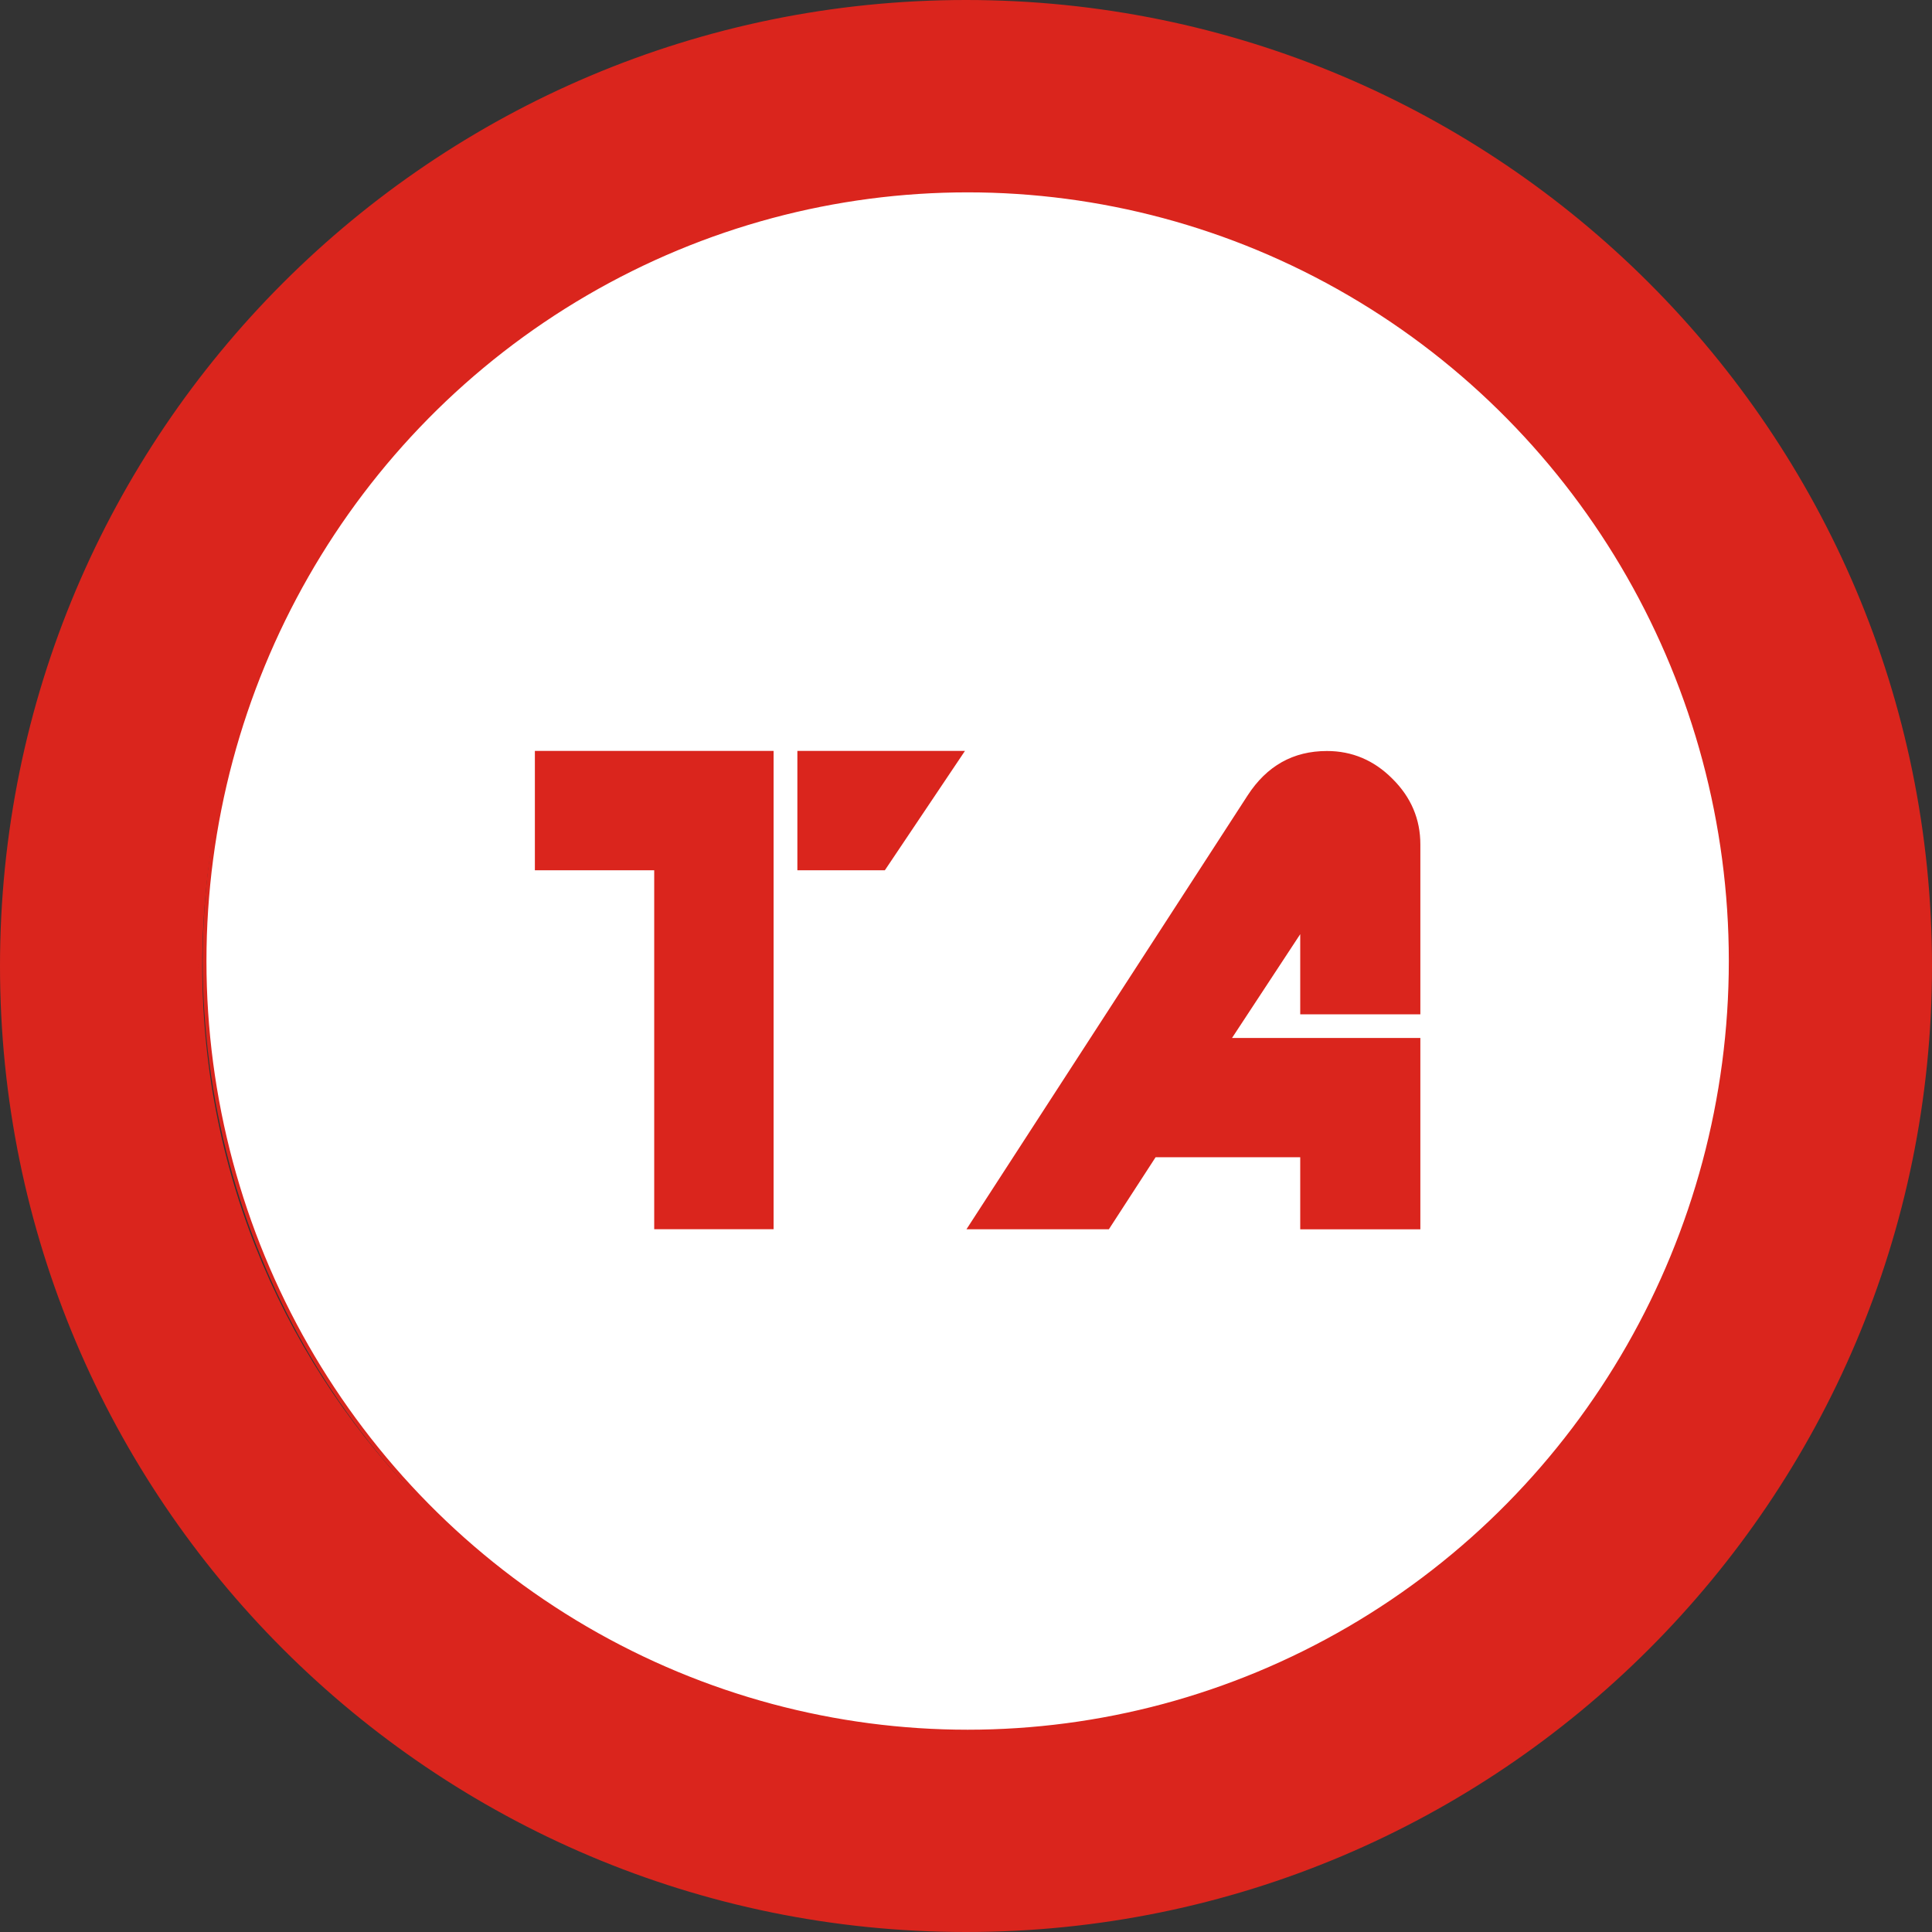 <?xml version="1.0" encoding="UTF-8"?>
<!DOCTYPE svg PUBLIC "-//W3C//DTD SVG 1.1//EN" "http://www.w3.org/Graphics/SVG/1.1/DTD/svg11.dtd">
<!-- Creator: CorelDRAW -->
<svg xmlns="http://www.w3.org/2000/svg" xml:space="preserve" width="38.92mm" height="38.92mm" style="shape-rendering:geometricPrecision; text-rendering:geometricPrecision; image-rendering:optimizeQuality; fill-rule:evenodd; clip-rule:evenodd"
viewBox="0 0 38.92 38.92"
 xmlns:xlink="http://www.w3.org/1999/xlink">
 <rect x="0" y="0" width="38.92" height="38.92" fill="#333333" stroke="none"/>
 <defs>
  <style type="text/css">
   <![CDATA[
    .str0 {stroke:#DA251D;stroke-width:0.076}
    .fil0 {fill:#DA251D}
    .fil1 {fill:white}
    .fil2 {fill:#DA251D;fill-rule:nonzero}
   ]]>
  </style>
 </defs>
 <g id="Warstwa_x0020_1">
  <path class="fil0 str0" d="M19.46 0.038c10.725,0 19.422,8.697 19.422,19.422 0,10.725 -8.697,19.422 -19.422,19.422 -10.725,0 -19.422,-8.697 -19.422,-19.422 0,-10.725 8.697,-19.422 19.422,-19.422zm-0 3.8c8.517,0 15.424,7.106 15.424,15.623 0,8.517 -6.907,15.423 -15.424,15.423 -8.516,0 -15.423,-6.907 -15.423,-15.423 0,-8.517 6.907,-15.623 15.423,-15.623z"/>
  <ellipse class="fil1 str0" cx="19.493" cy="19.36" rx="15.372" ry="15.523"/>
  <path class="fil2" d="M17.825 17.532l-1.762 0 0 -2.405 3.376 0 -1.614 2.405zm-4.646 7.231l0 -7.231 -2.404 0 0 -2.405 4.809 0 0 9.636 -2.405 0z"/>
  <path class="fil2" d="M26.193 24.764l0 -1.451 -2.914 0 -0.941 1.451 -2.869 0 5.663 -8.738c0.388,-0.599 0.92,-0.897 1.599,-0.897 0.507,0 0.949,0.186 1.321,0.561 0.375,0.372 0.561,0.813 0.561,1.321l0 3.422 -2.42 0 0 -1.614 -1.374 2.091 3.794 0 0 3.855 -2.42 0z"/>
 </g>
</svg>
